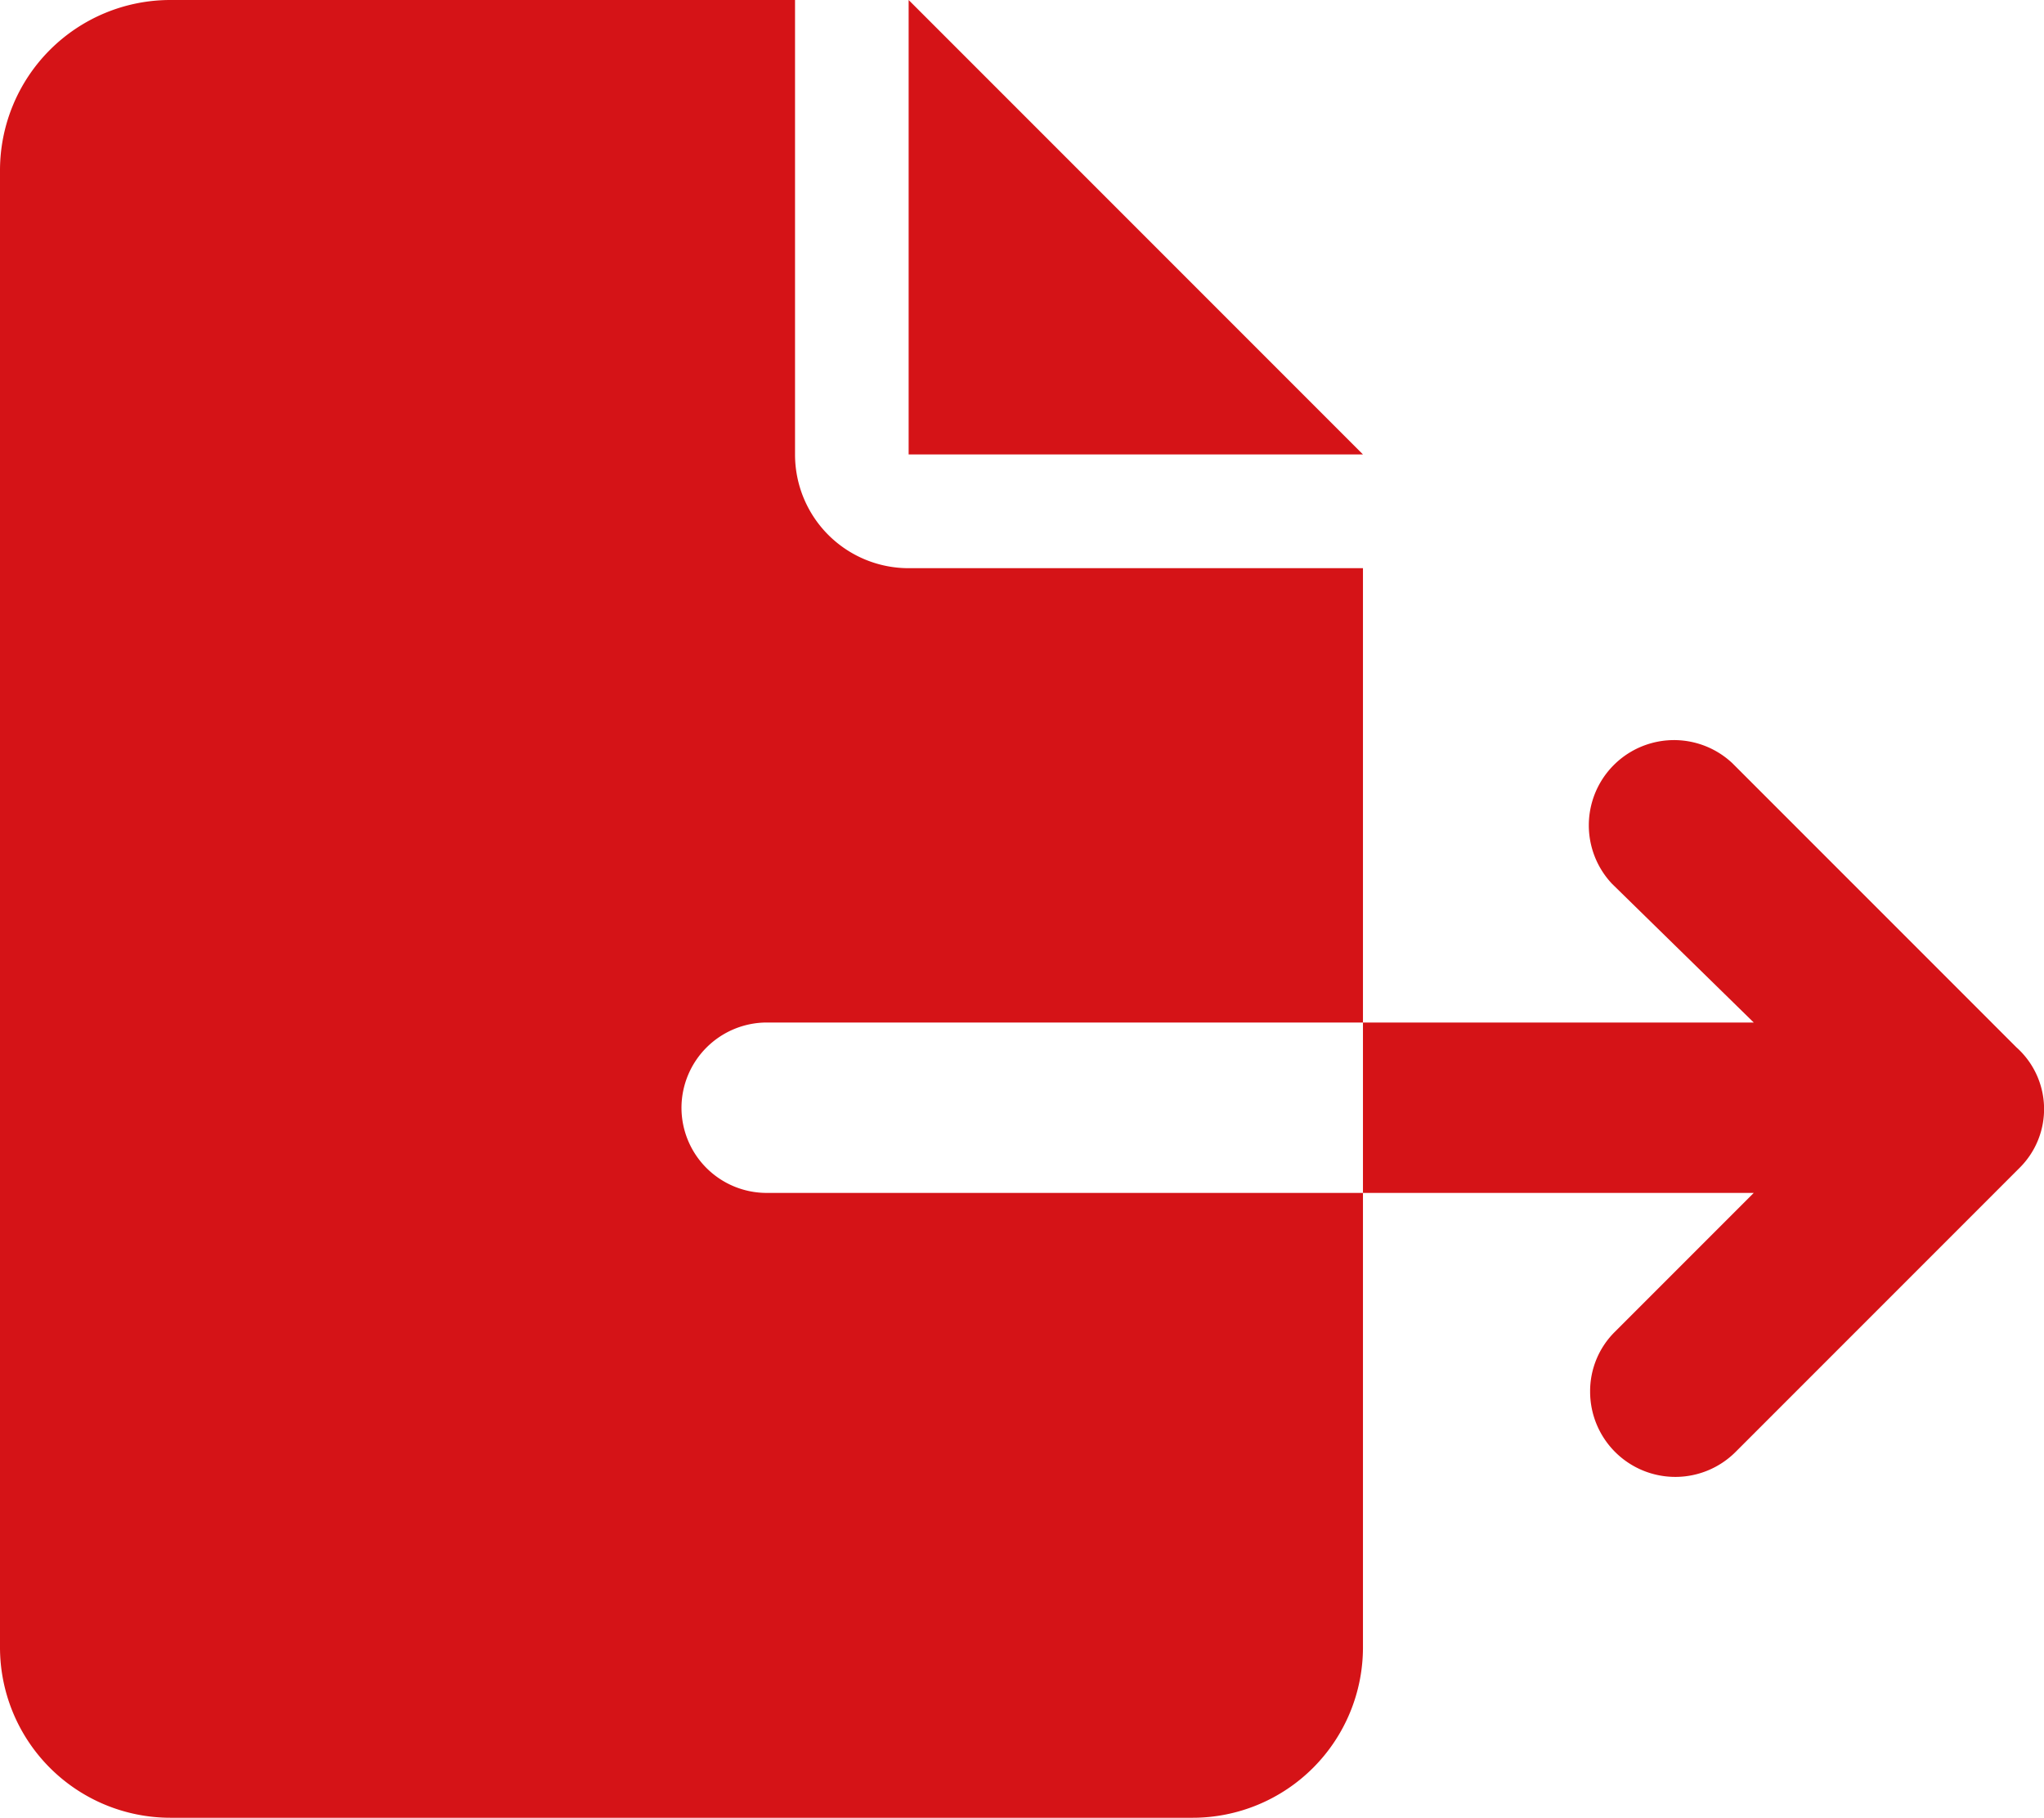 <svg xmlns="http://www.w3.org/2000/svg" width="37.063" height="32.952" viewBox="0 0 37.063 32.952">
  <path id="file-export-solid" d="M12.357,20.08A1.549,1.549,0,0,1,13.9,18.536H24.714V10.3H16.476a2.06,2.06,0,0,1-2.06-2.06V0H3.089A3.089,3.089,0,0,0,0,3.089V29.863a3.09,3.09,0,0,0,3.089,3.089H21.625a3.089,3.089,0,0,0,3.089-3.089V21.625H13.9A1.545,1.545,0,0,1,12.357,20.08ZM16.476,0V8.238h8.238ZM36.563,18.986l-5.149-5.149a1.545,1.545,0,0,0-2.184,2.184L31.8,18.536H24.714v3.089H31.8l-2.512,2.512a1.512,1.512,0,0,0-.455,1.092,1.545,1.545,0,0,0,2.637,1.092l5.149-5.149A1.5,1.5,0,0,0,36.563,18.986Z" fill="#d51317"/>
</svg>
